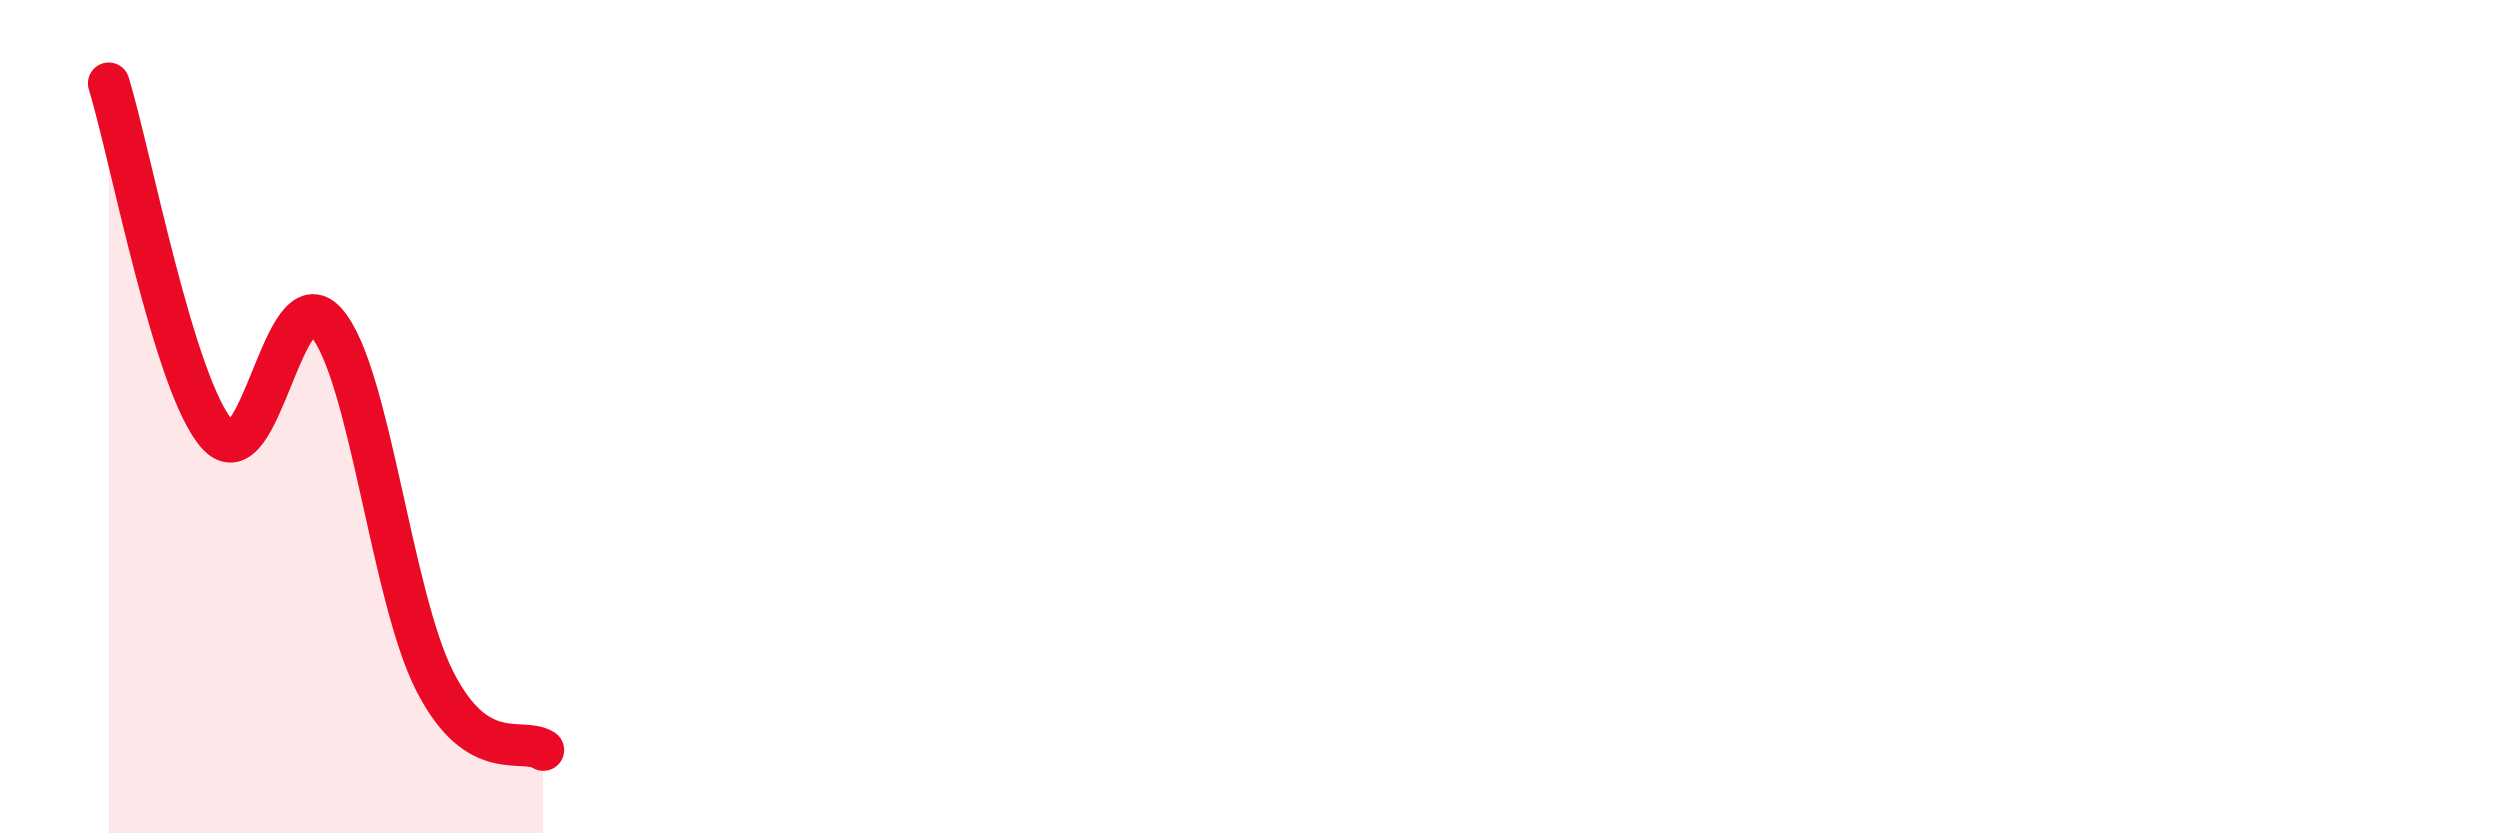
    <svg width="60" height="20" viewBox="0 0 60 20" xmlns="http://www.w3.org/2000/svg">
      <path
        d="M 2.61,2 C 3.13,3.69 4.18,9.28 5.22,10.43 C 6.26,11.58 6.79,6.56 7.83,7.74 C 8.87,8.92 9.39,14.29 10.43,16.34 C 11.47,18.39 12.52,17.67 13.04,18L13.04 20L2.61 20Z"
        fill="#EB0A25"
        opacity="0.1"
        stroke-linecap="round"
        stroke-linejoin="round"
      />
      <path
        d="M 2.61,2 C 3.13,3.69 4.18,9.28 5.22,10.43 C 6.26,11.58 6.79,6.56 7.83,7.74 C 8.87,8.92 9.39,14.29 10.43,16.34 C 11.47,18.39 12.52,17.67 13.04,18"
        stroke="#EB0A25"
        stroke-width="1"
        fill="none"
        stroke-linecap="round"
        stroke-linejoin="round"
      />
    </svg>
  
